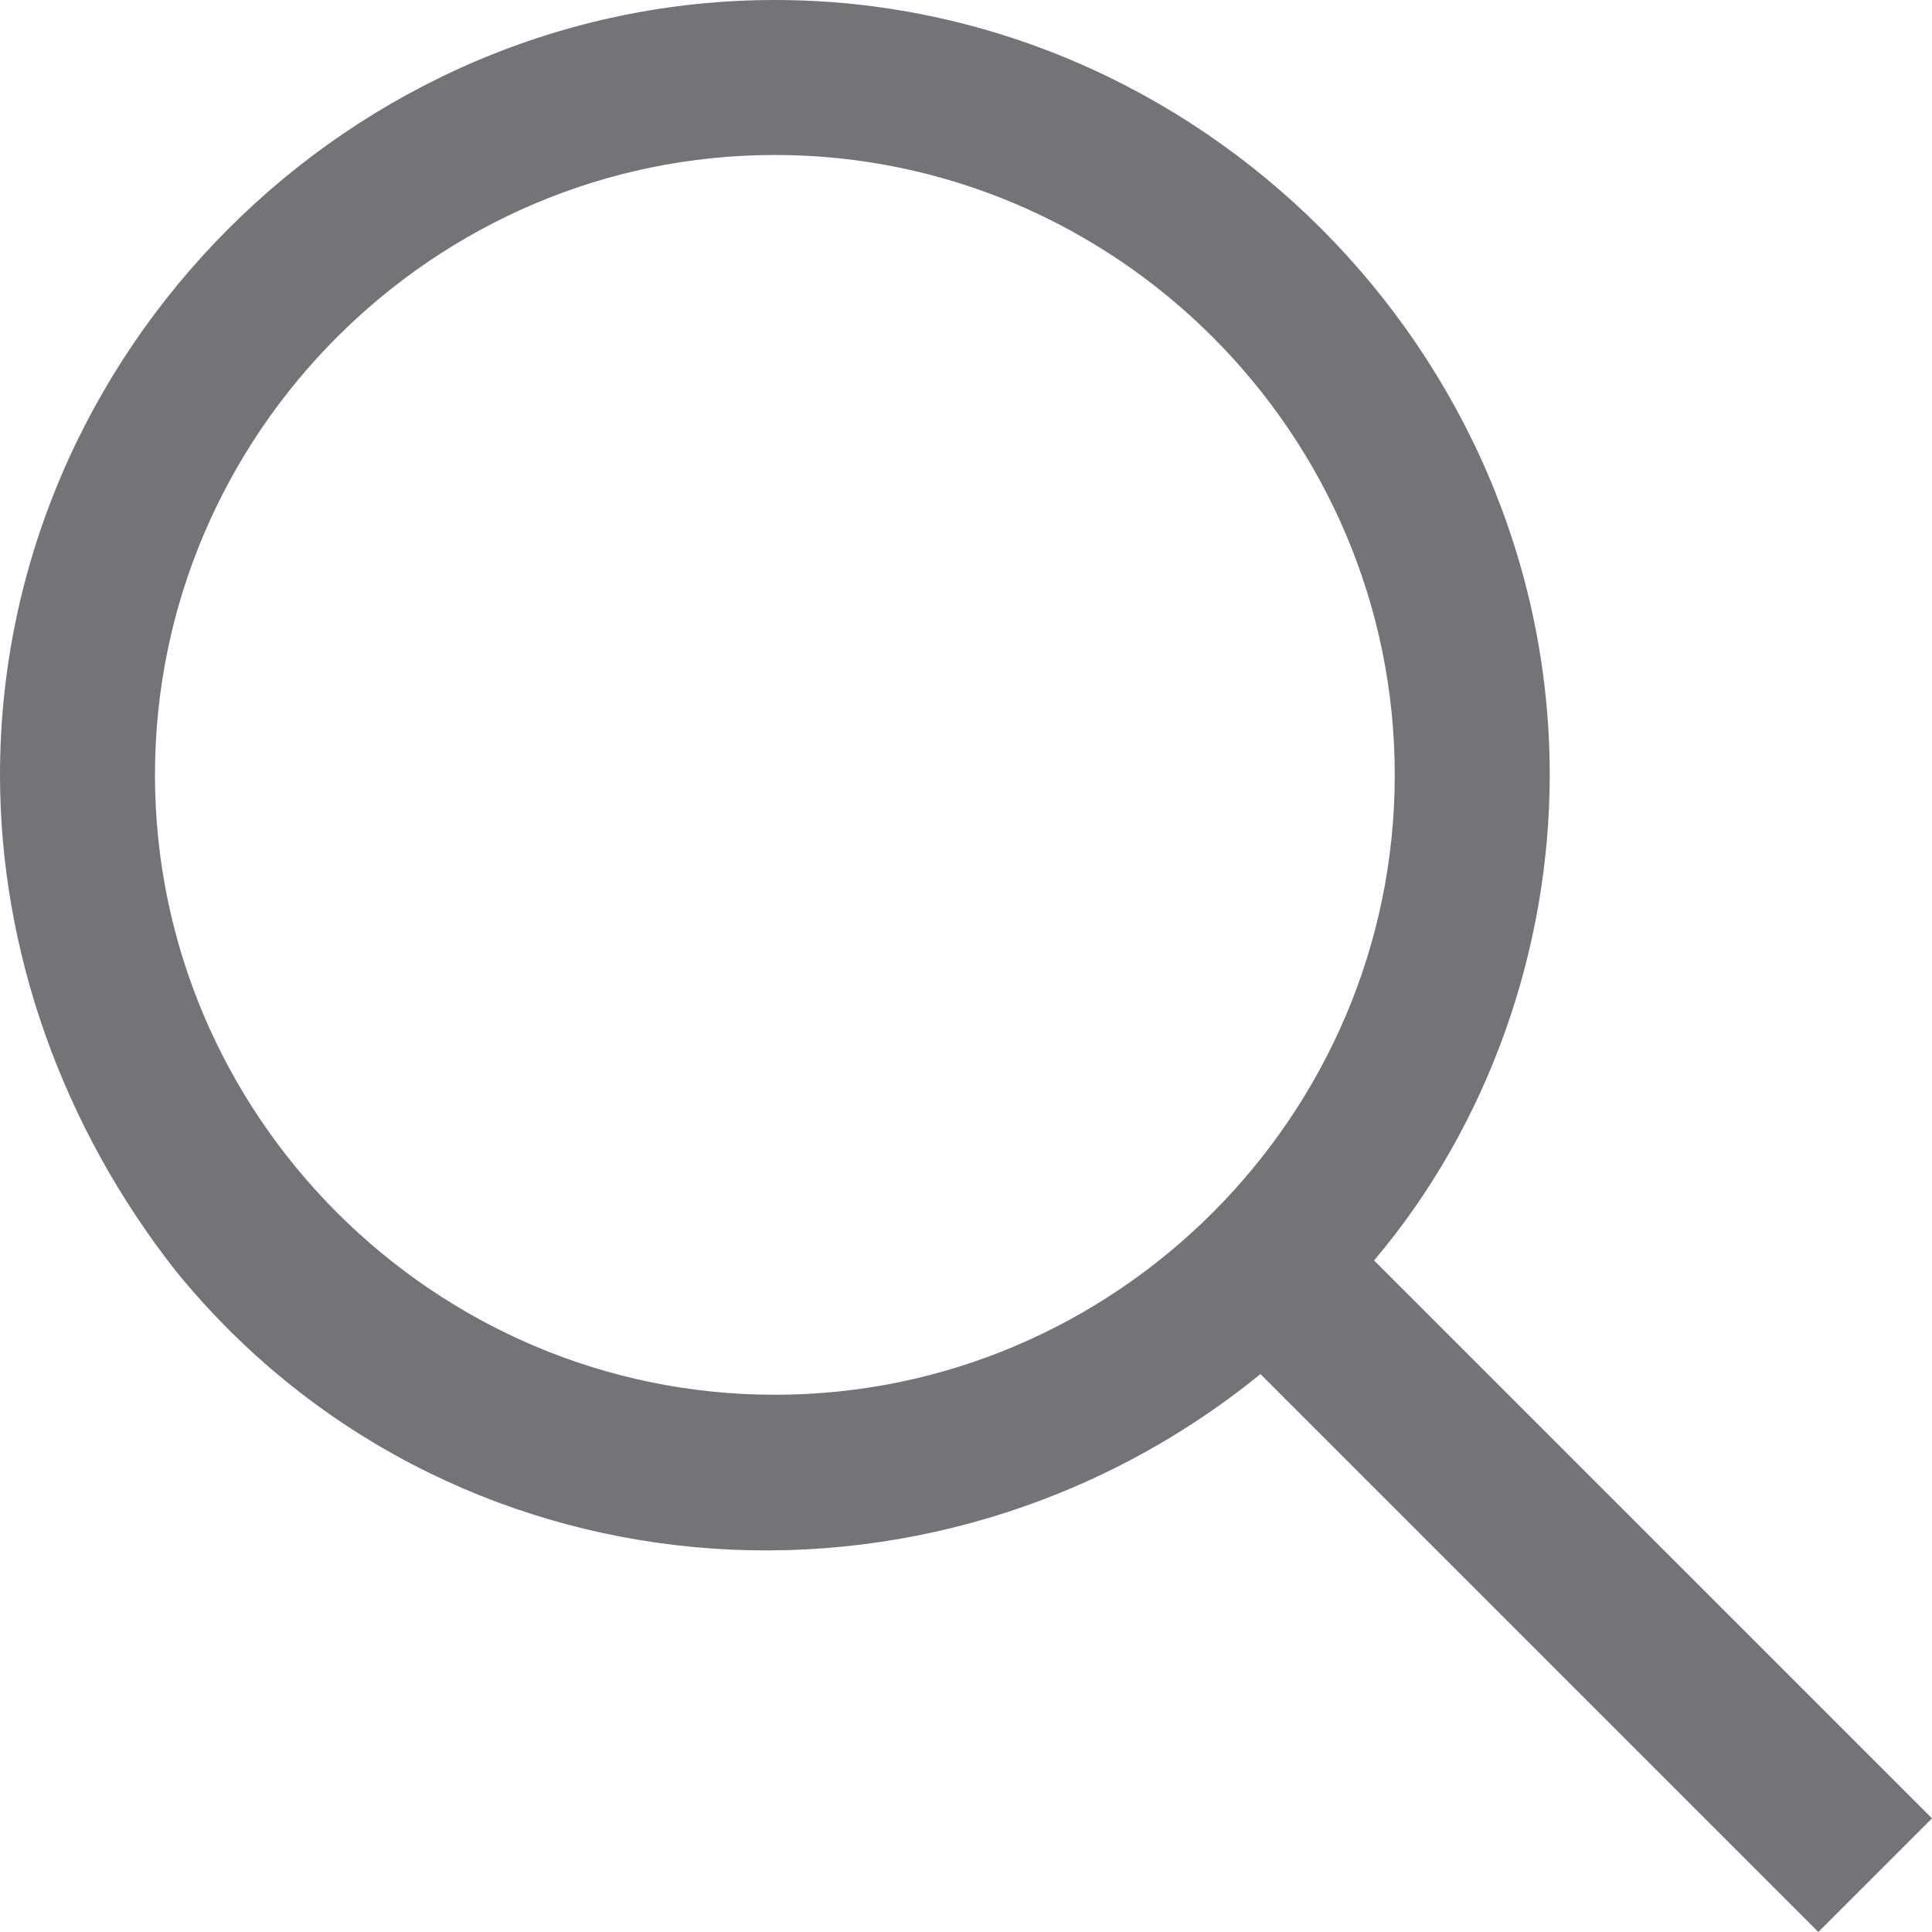 <?xml version="1.0" encoding="UTF-8"?> <svg xmlns="http://www.w3.org/2000/svg" id="Layer_1" version="1.1" viewBox="0 0 18.7 18.7"><defs><style> .st0 { fill: #747376; fill-rule: evenodd; } </style></defs><path class="st0" d="M7.5,1.5c-3.3,0-6,2.7-6,6,0,3.3,2.7,6,6,6h0c3.3,0,6-2.7,6-6S10.8,1.5,7.5,1.5M0,7.5C0,3.4,3.4,0,7.5,0c4.1,0,7.5,3.4,7.5,7.5,0,1.7-.6,3.4-1.7,4.7l5.4,5.4-1.1,1.1-5.4-5.4c-3.2,2.6-7.9,2.2-10.5-1C.6,10.9,0,9.2,0,7.5"></path></svg> 